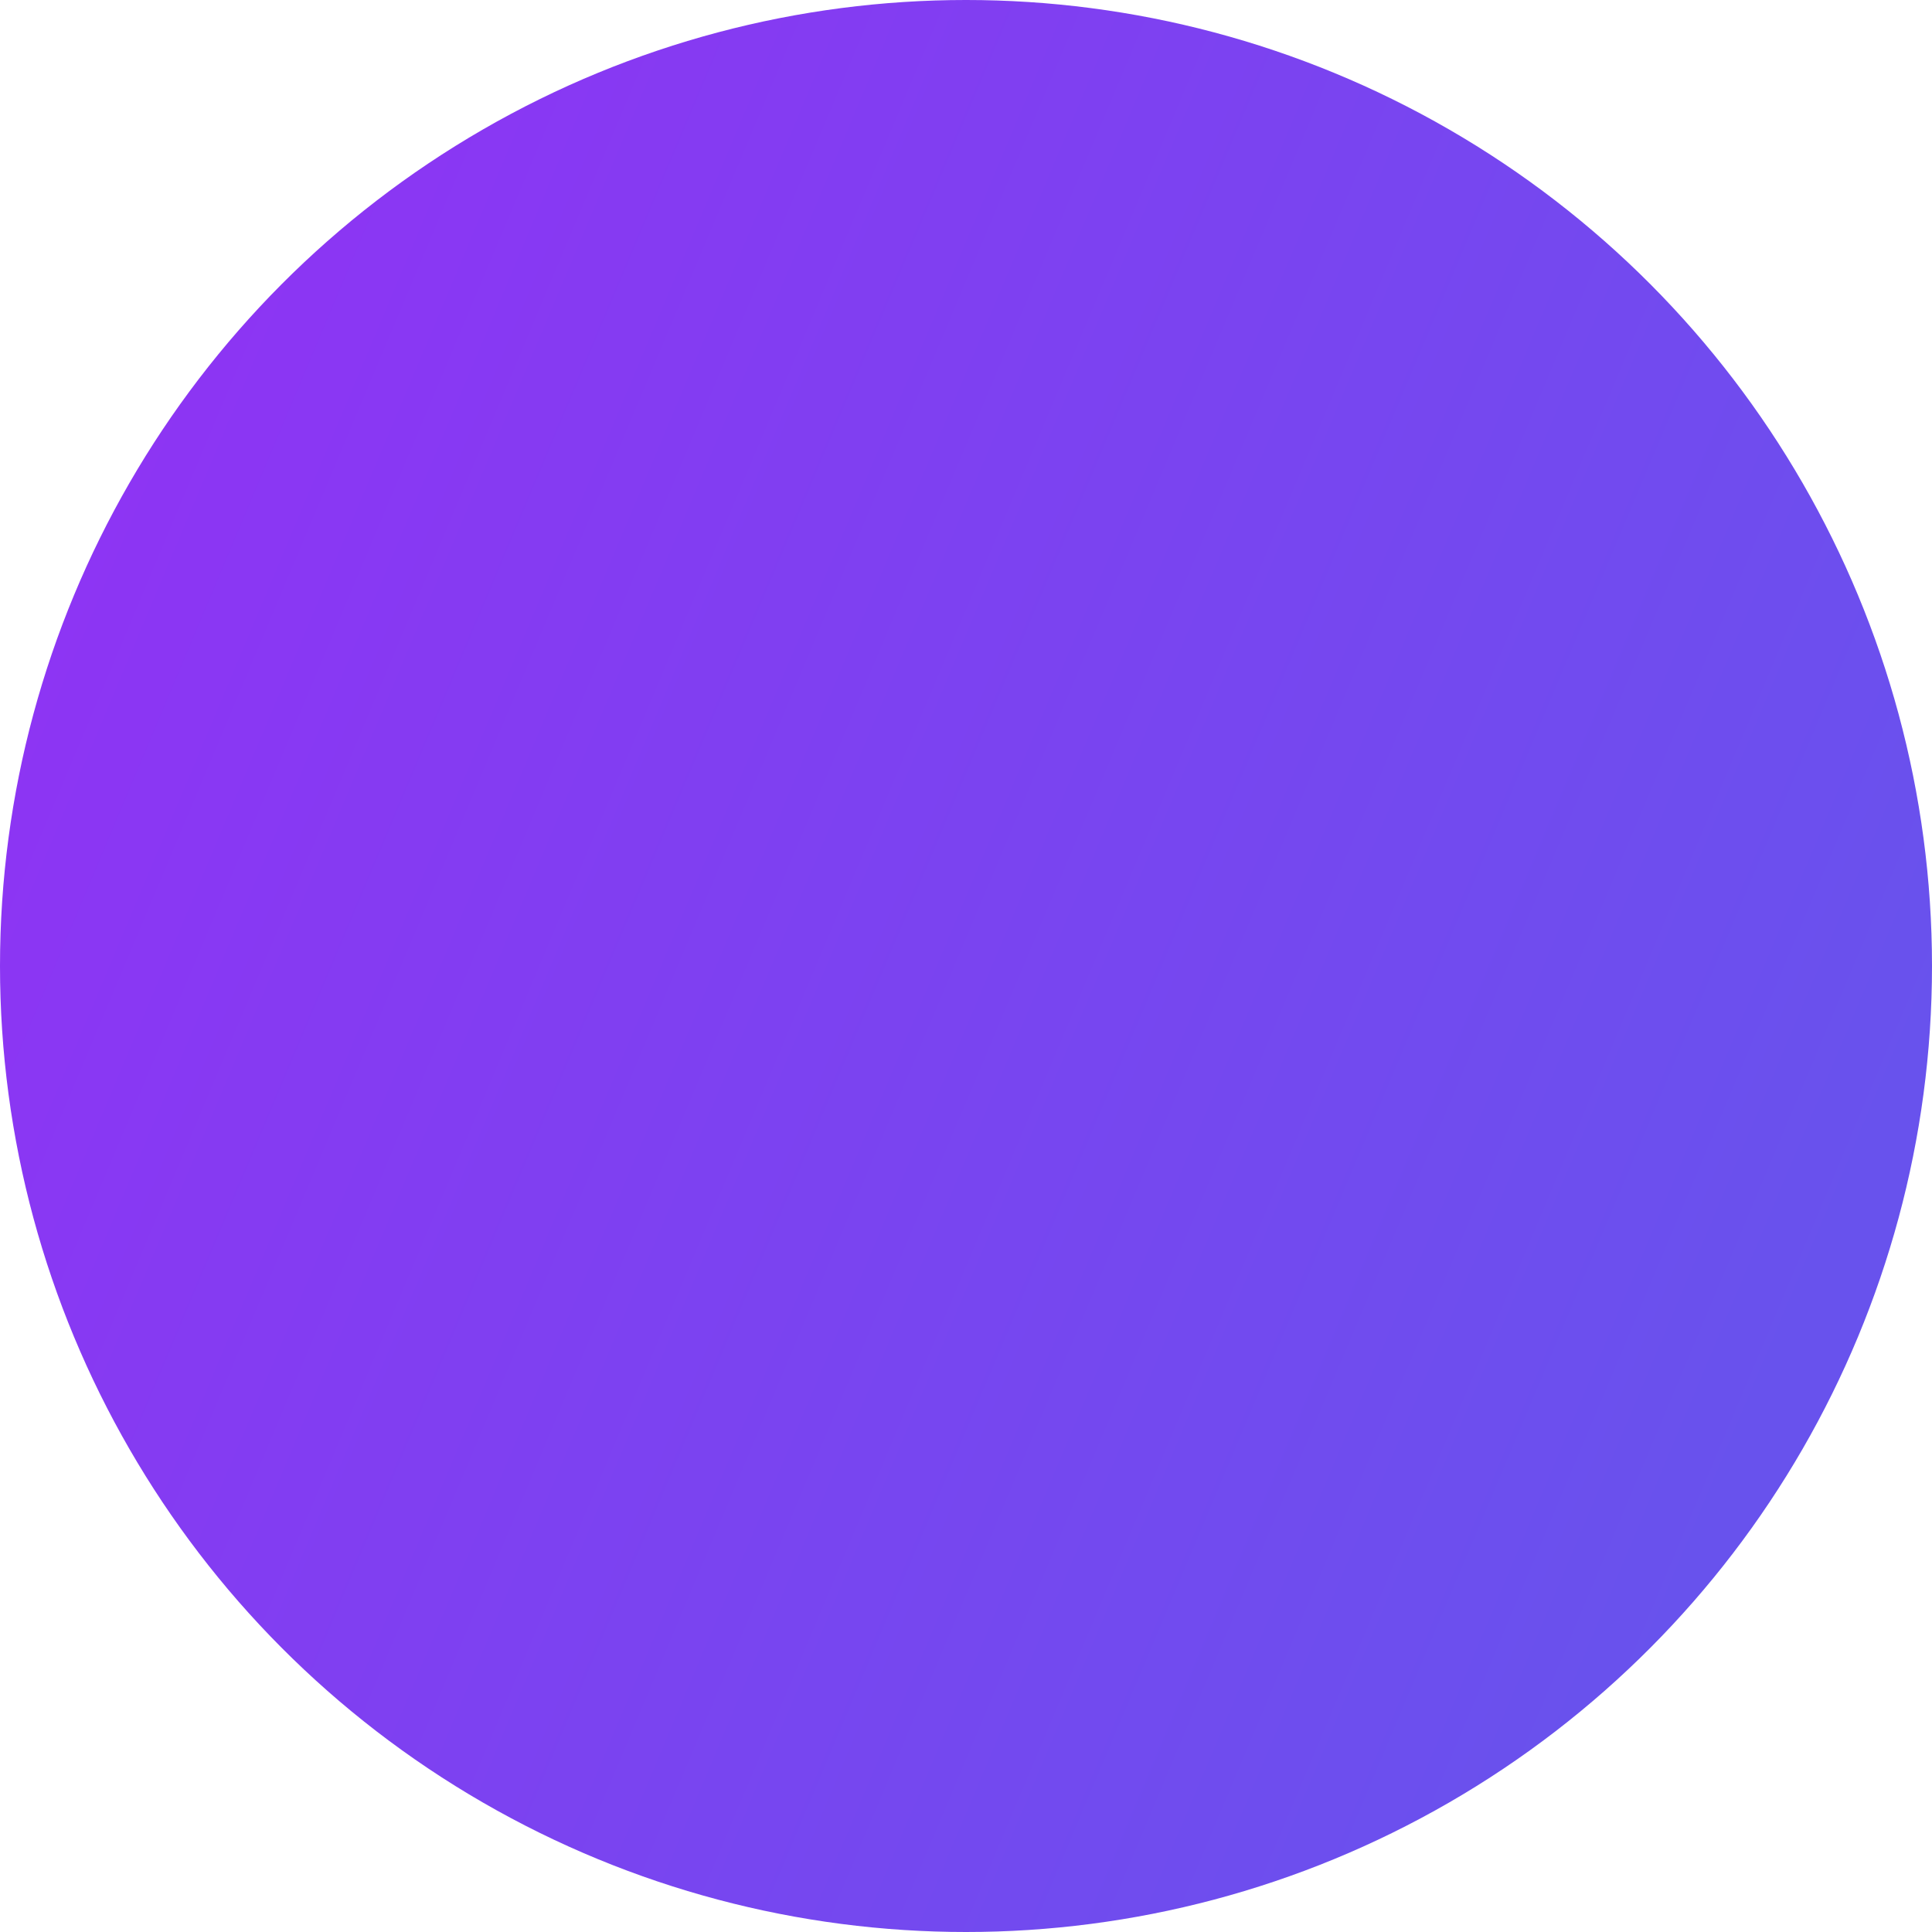 <svg width="410" height="410" viewBox="0 0 410 410" xmlns="http://www.w3.org/2000/svg">
    <defs>
        <clipPath id="a">
            <path fill="none" d="M0 0h410v410H0z" />
        </clipPath>
        <linearGradient id="b" x1="-475.9" y1="591.1" x2="-476.7" y2="589.2" gradientTransform="matrix(0 410 410 0 -241967 195392)" gradientUnits="userSpaceOnUse">
            <stop offset="0" stop-color="#6852ed" />
            <stop offset="1" stop-color="#b713fb" />
        </linearGradient>
    </defs>
    <g clip-path="url(#a)">
        <circle fill="url(#b)" cx="205" cy="205" r="205" />
    </g>
</svg>
